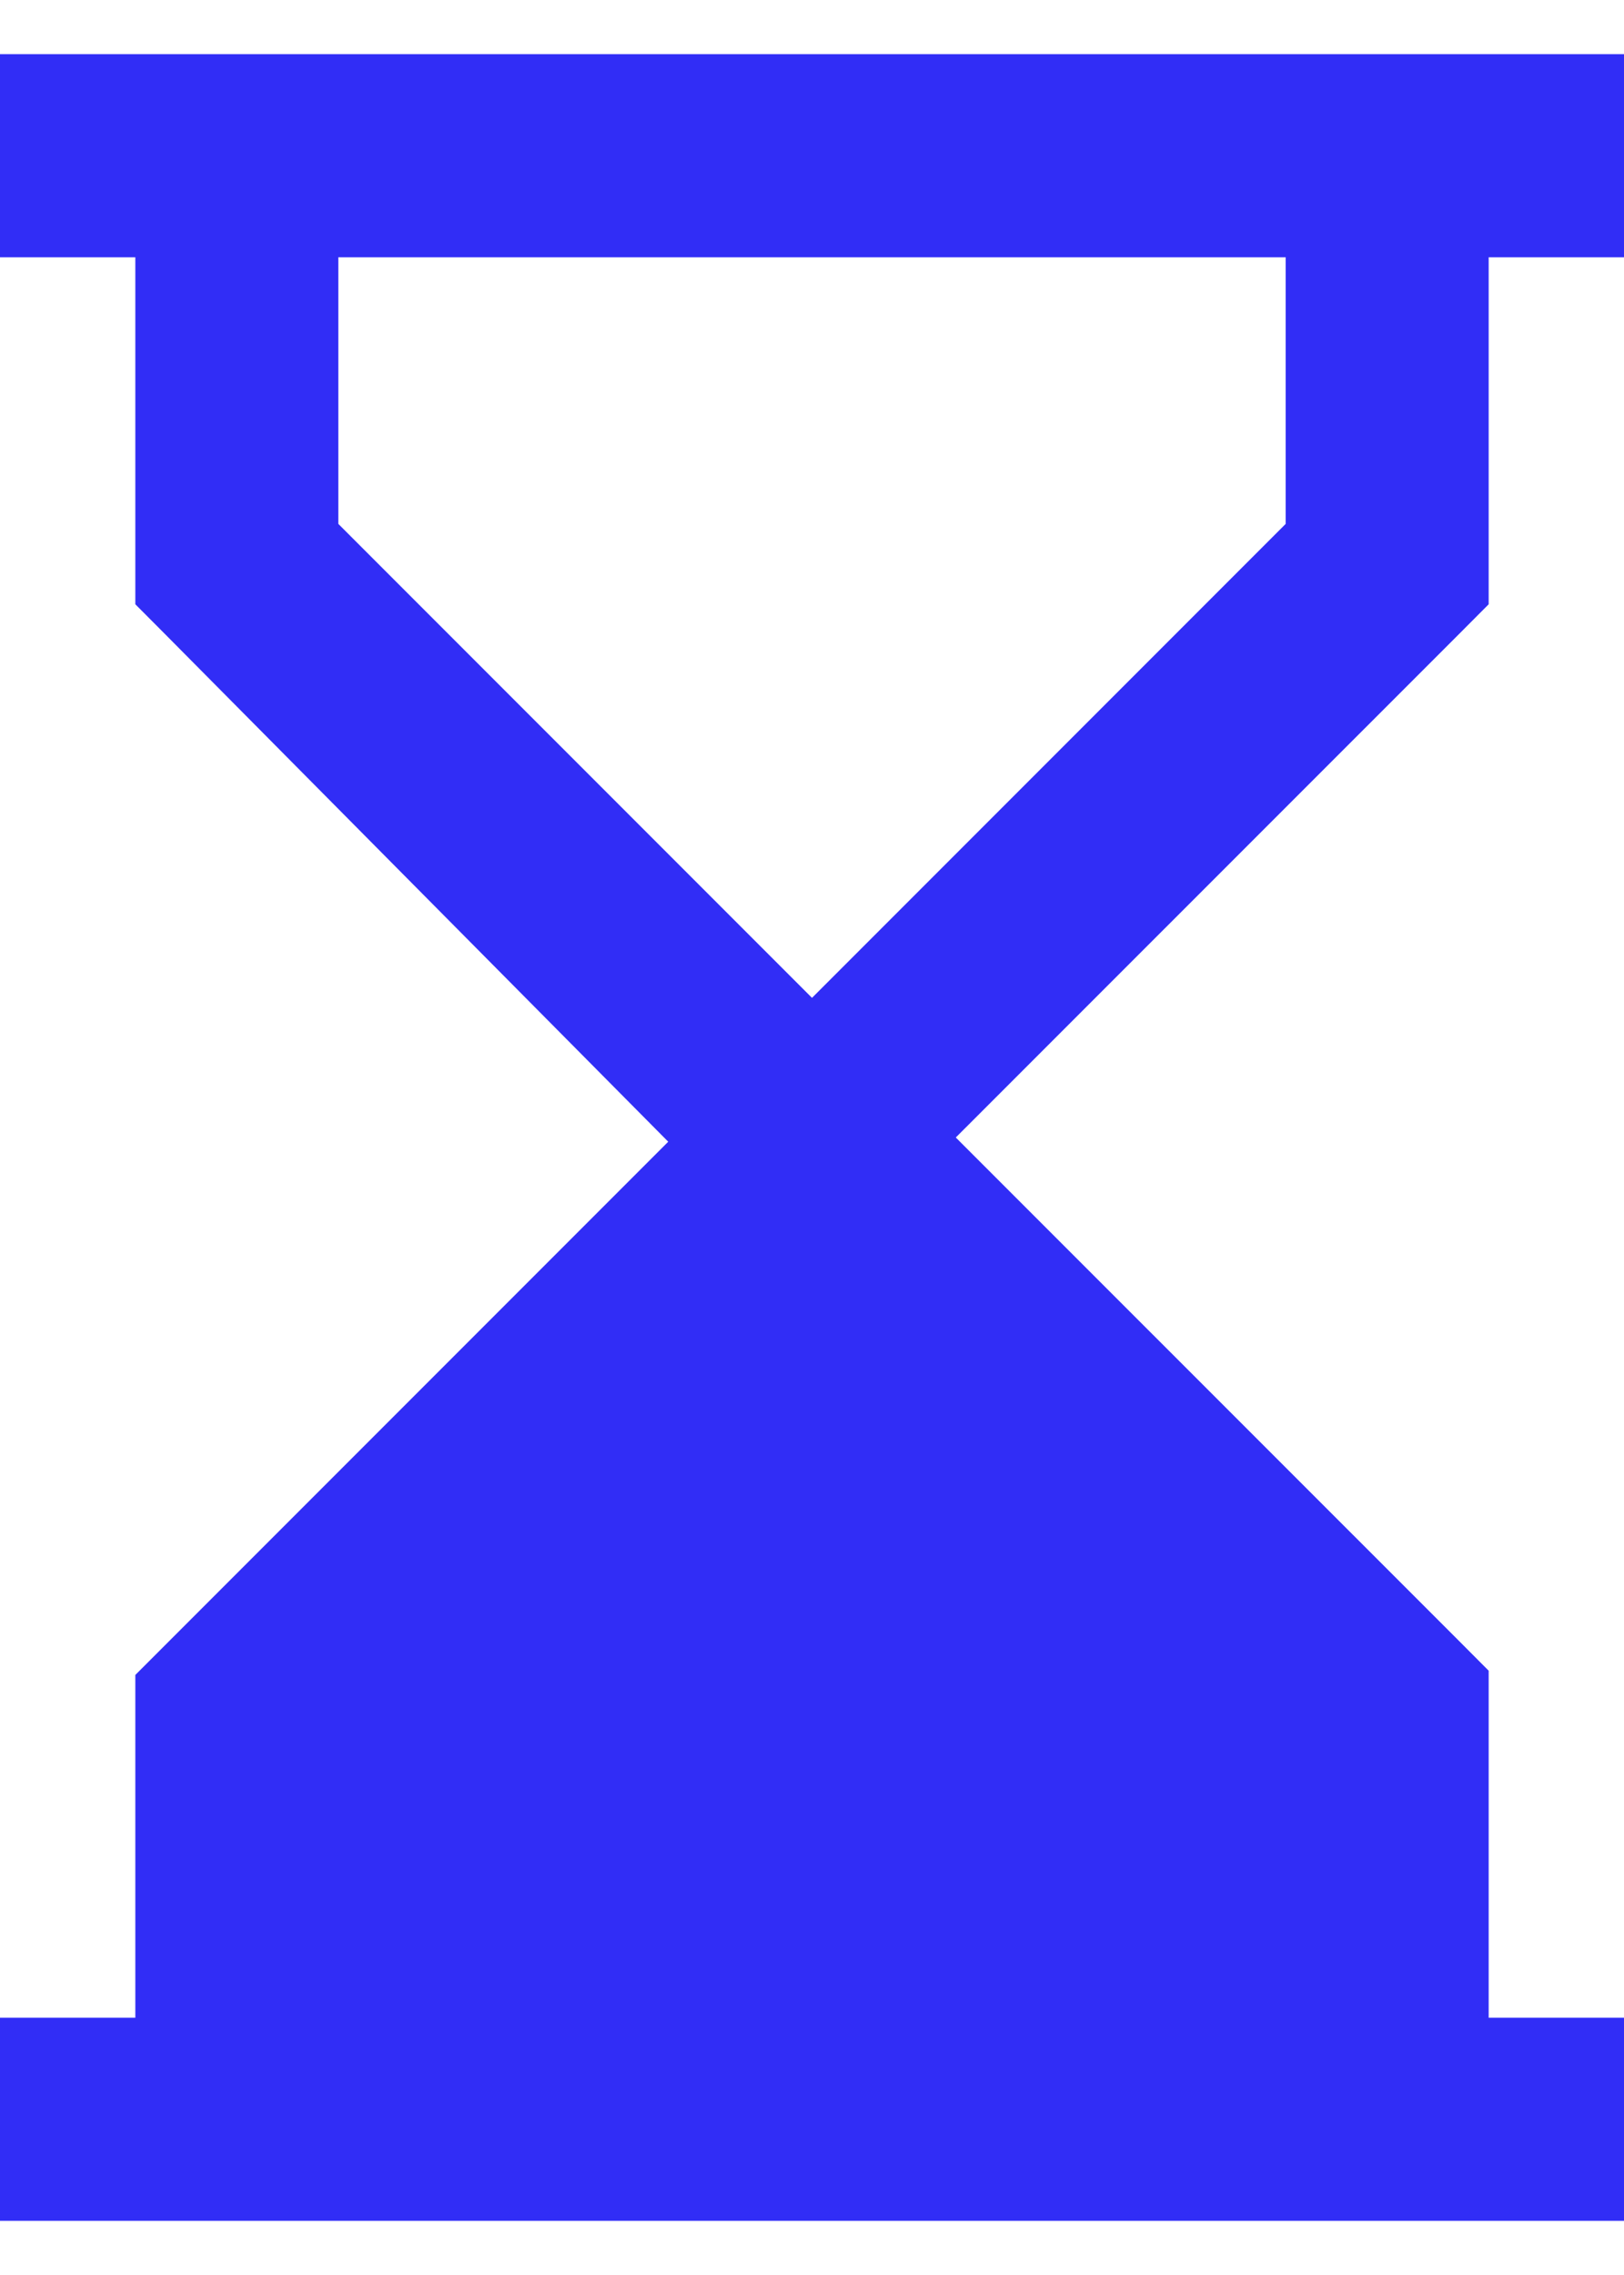 <svg width="15" height="21" viewBox="0 0 15 21" fill="none" xmlns="http://www.w3.org/2000/svg">
<path d="M0 0.5H0.938H14.062H15V2.375H14.062H13.75V5.188V5.578L13.477 5.852L8.828 10.5L13.477 15.148L13.75 15.422V15.812V18.625H14.062H15V20.5H14.062H0.938H0V18.625H0.938H1.25V15.812V15.461L1.523 15.188L6.172 10.539L1.523 5.852L1.25 5.578V5.188V2.375H0.938H0V0.5ZM3.125 2.375V4.836L7.5 9.211L11.875 4.836V2.375H3.125Z" fill="#312DF6"/>
</svg>
